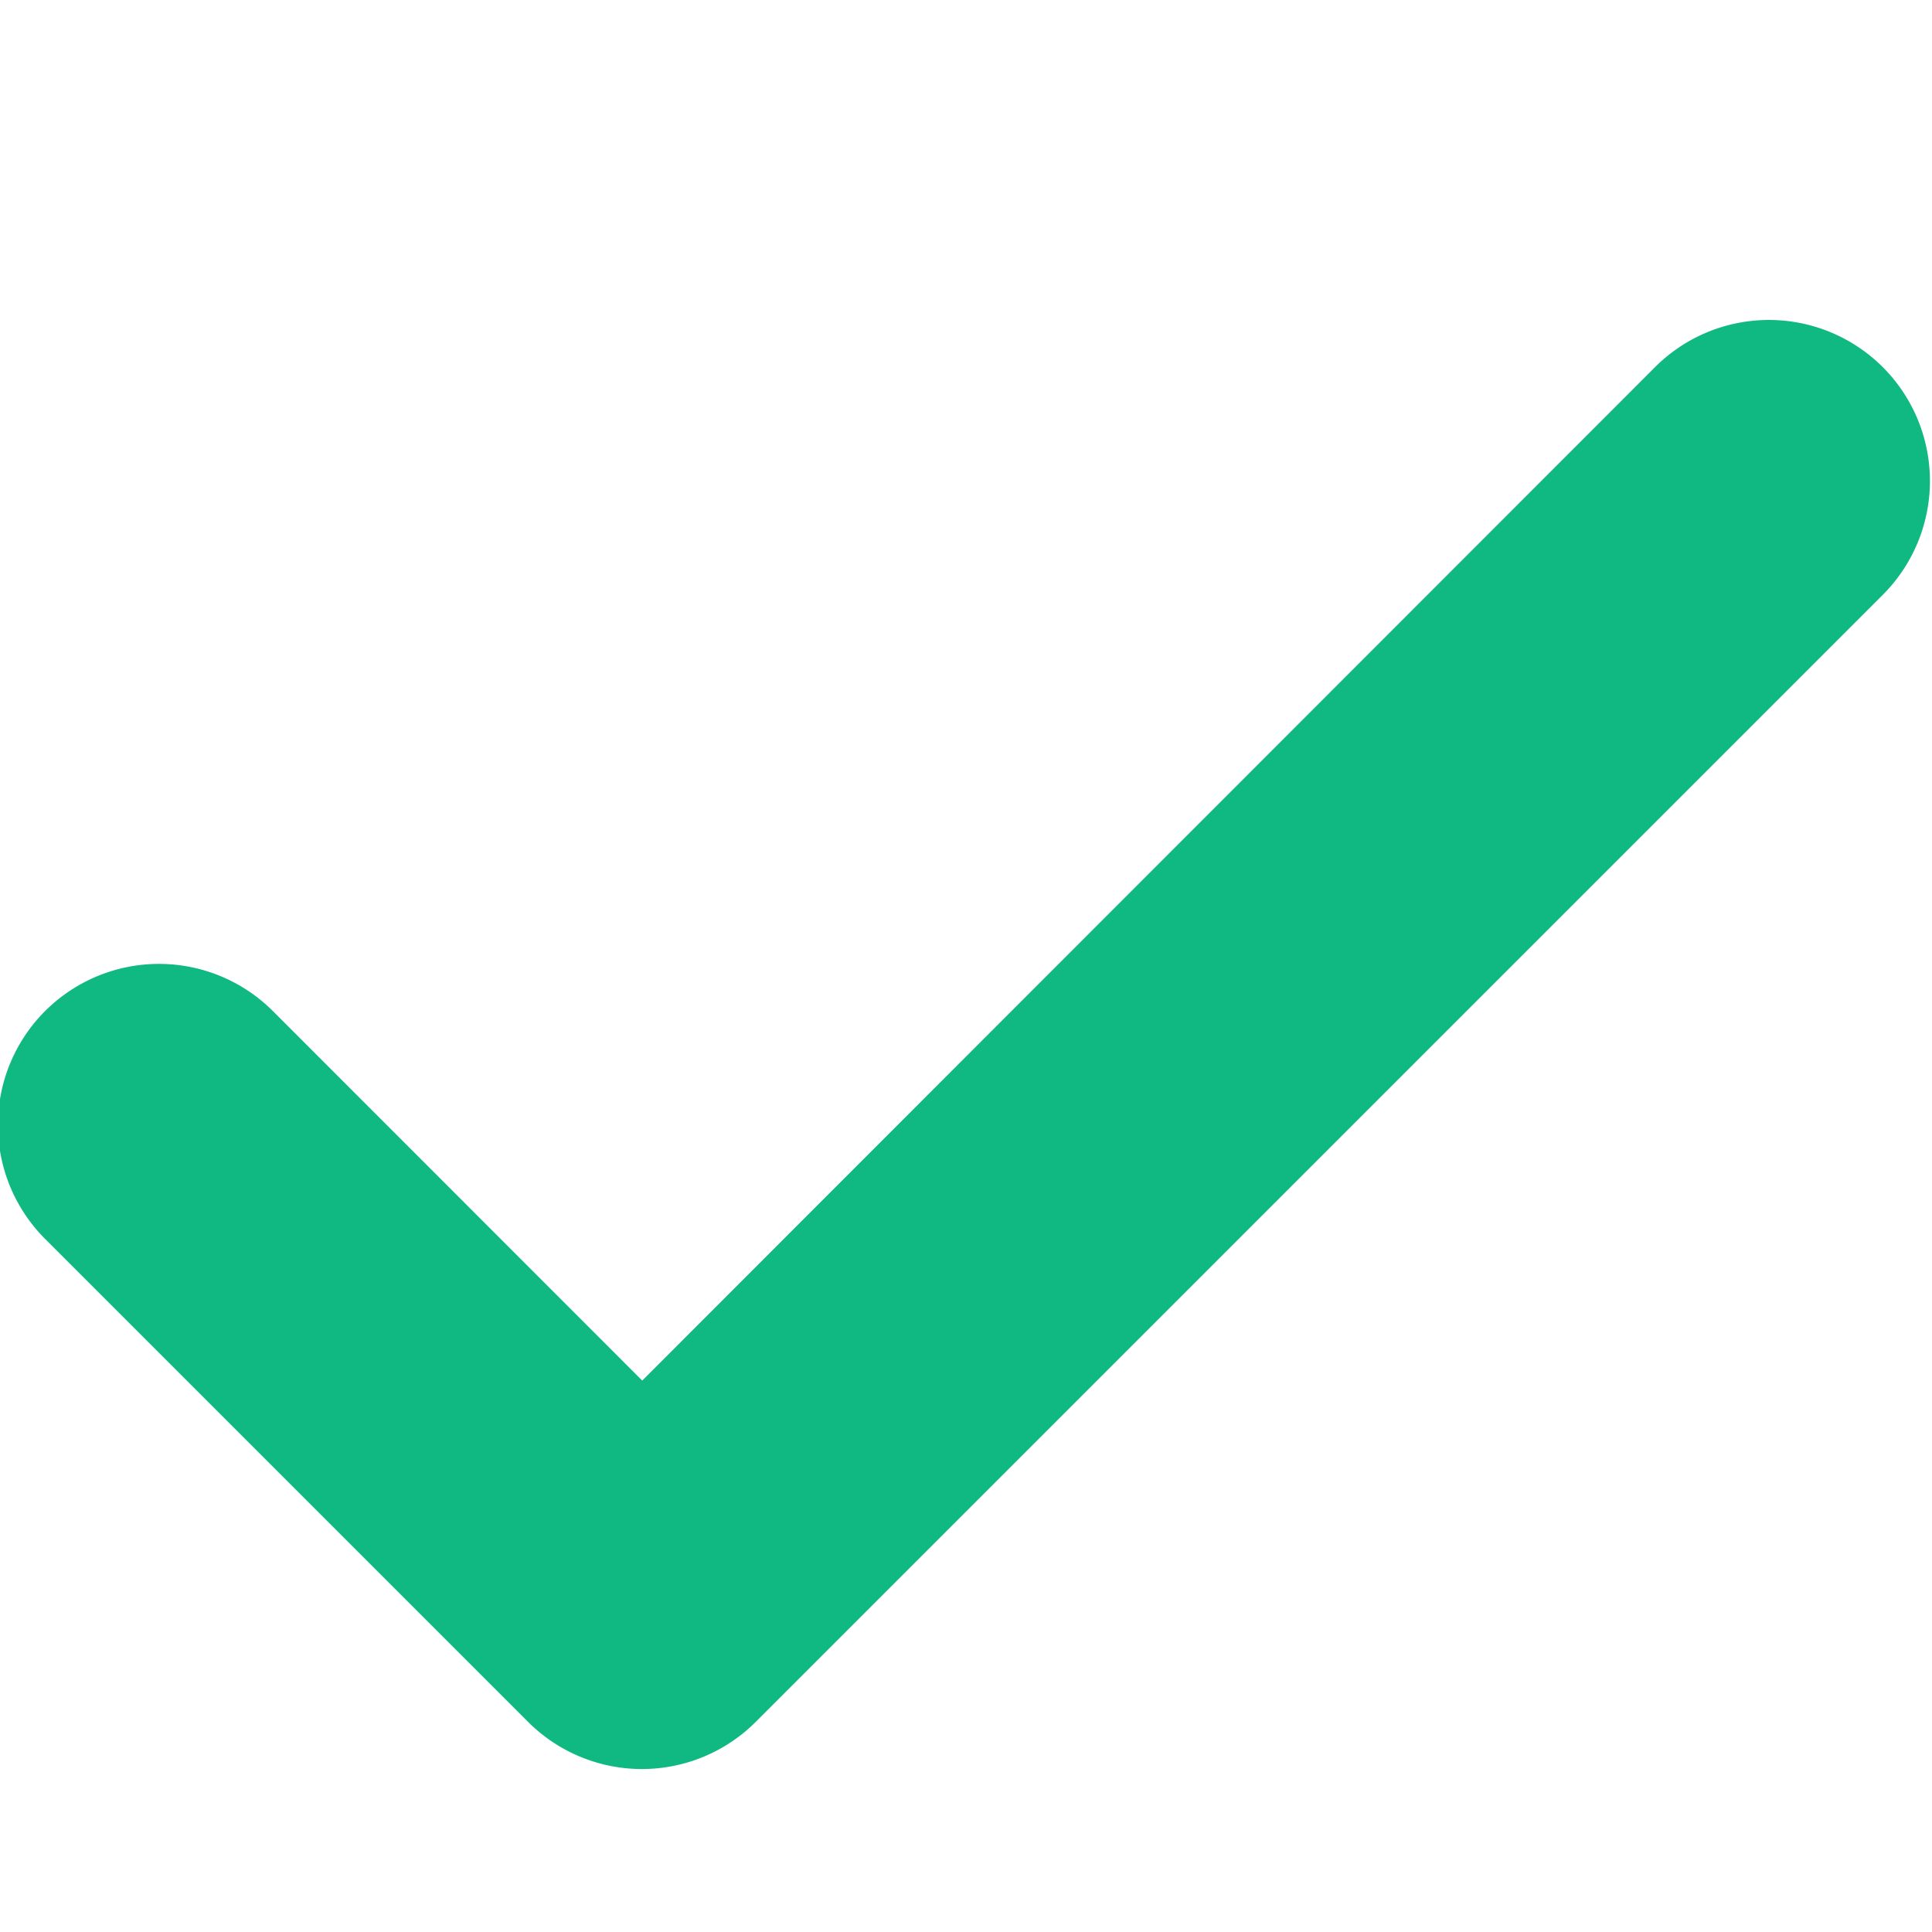 <svg width="12" height="12" viewBox="0 0 12 12" xmlns="http://www.w3.org/2000/svg"><path d="M10.28 2.28L3.989 8.575 1.695 6.28A1 1 0 00.28 7.695l3 3a1 1 0 001.414 0l7-7A1 1 0 0010.28 2.28z" fill="#10b981"></path></svg>
